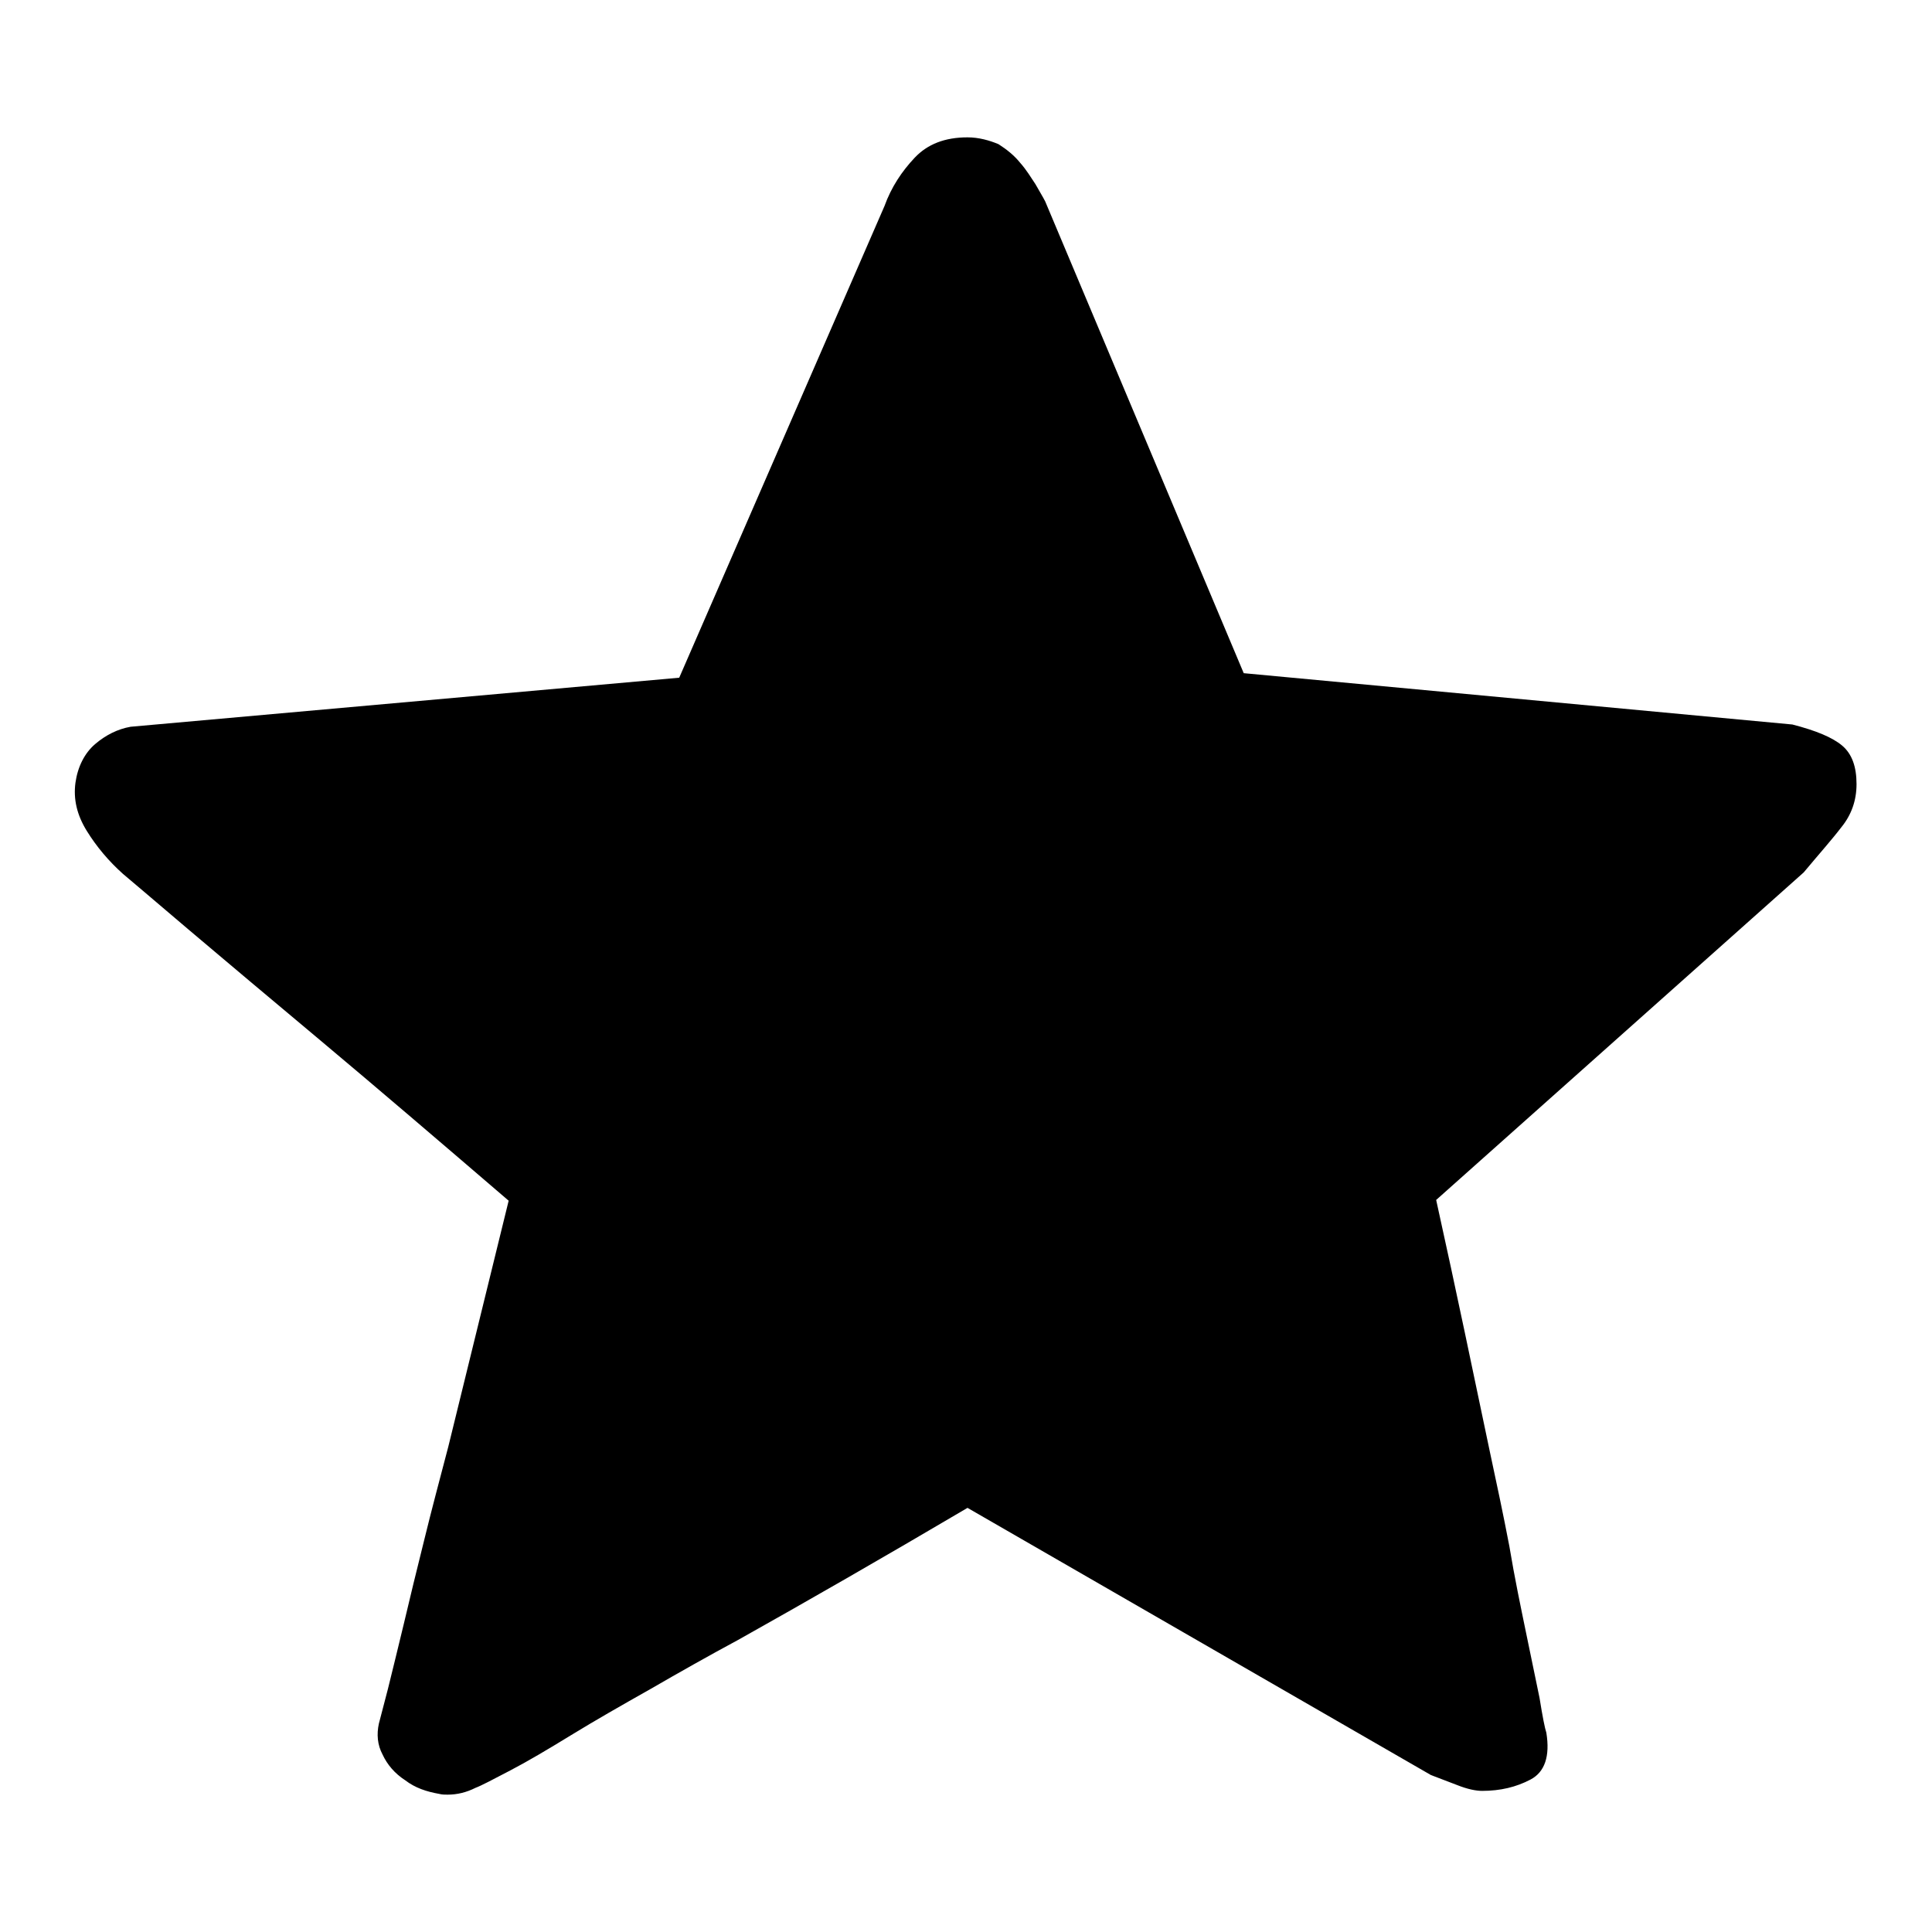 <?xml version="1.0" encoding="utf-8"?>
<!-- Svg Vector Icons : http://www.onlinewebfonts.com/icon -->
<!DOCTYPE svg PUBLIC "-//W3C//DTD SVG 1.1//EN" "http://www.w3.org/Graphics/SVG/1.1/DTD/svg11.dtd">
<svg version="1.1" xmlns="http://www.w3.org/2000/svg" xmlns:xlink="http://www.w3.org/1999/xlink" x="0px" y="0px" viewBox="0 0 256 256" enable-background="new 0 0 256 256" xml:space="preserve">
<g> <path fill="#000000" d="M128.2,18.2c-3,0-5.3,0.9-7,2.7c-1.7,1.8-3.1,3.9-4,6.4L90,89.8l-72.7,6.5c-1.7,0.3-3.3,1.1-4.7,2.3 c-1.4,1.2-2.3,3-2.6,5.1c-0.3,2.2,0.2,4.3,1.5,6.4c1.3,2.1,2.9,4,4.8,5.7l2.6,2.2l6,5.1c2.5,2.1,5.2,4.4,8.3,7l9.3,7.8 c7.4,6.2,15.7,13.3,24.9,21.2l-8,32.6c-1.1,4.2-2.2,8.3-3.2,12.4c-1,4-1.9,7.7-2.7,11.1c-0.8,3.3-1.5,6.2-2.1,8.6l-1.2,4.6 c-0.3,1.4-0.2,2.8,0.5,4.1c0.6,1.3,1.6,2.5,3,3.4c1.3,1,2.8,1.5,4.5,1.8c0.4,0.1,0.7,0.1,1.1,0.1c1.3,0,2.5-0.3,3.7-0.9 c0.8-0.3,2.3-1.1,4.6-2.3c2.3-1.2,5-2.8,8.1-4.7c3.1-1.9,6.6-3.9,10.5-6.1c3.8-2.2,7.7-4.4,11.6-6.5c9.1-5.1,19.2-10.9,30.4-17.5 l61.4,35.4l3.4,1.3c1.5,0.6,2.6,0.8,3.4,0.8c2.4,0,4.5-0.5,6.4-1.5c1.9-1,2.6-3.1,2.1-6.2c-0.2-0.6-0.5-2.1-0.9-4.6l-1.8-8.7 c-0.7-3.4-1.5-7.2-2.2-11.4c-0.8-4.2-1.7-8.4-2.6-12.6c-2.1-10-4.4-21.1-7.1-33.3l48.7-43.4c2-2.4,3.7-4.3,5-6c1.3-1.6,2-3.5,2-5.7 c0-2.3-0.6-4-1.9-5.1c-1.3-1.1-3.5-2-6.6-2.8l-72.7-6.8l-26.3-62.5c-0.3-0.6-0.8-1.4-1.3-2.3c-0.6-0.9-1.2-1.9-2-2.8 c-0.8-1-1.8-1.8-2.9-2.5C131.1,18.6,129.7,18.2,128.2,18.2"/></g>
</svg>